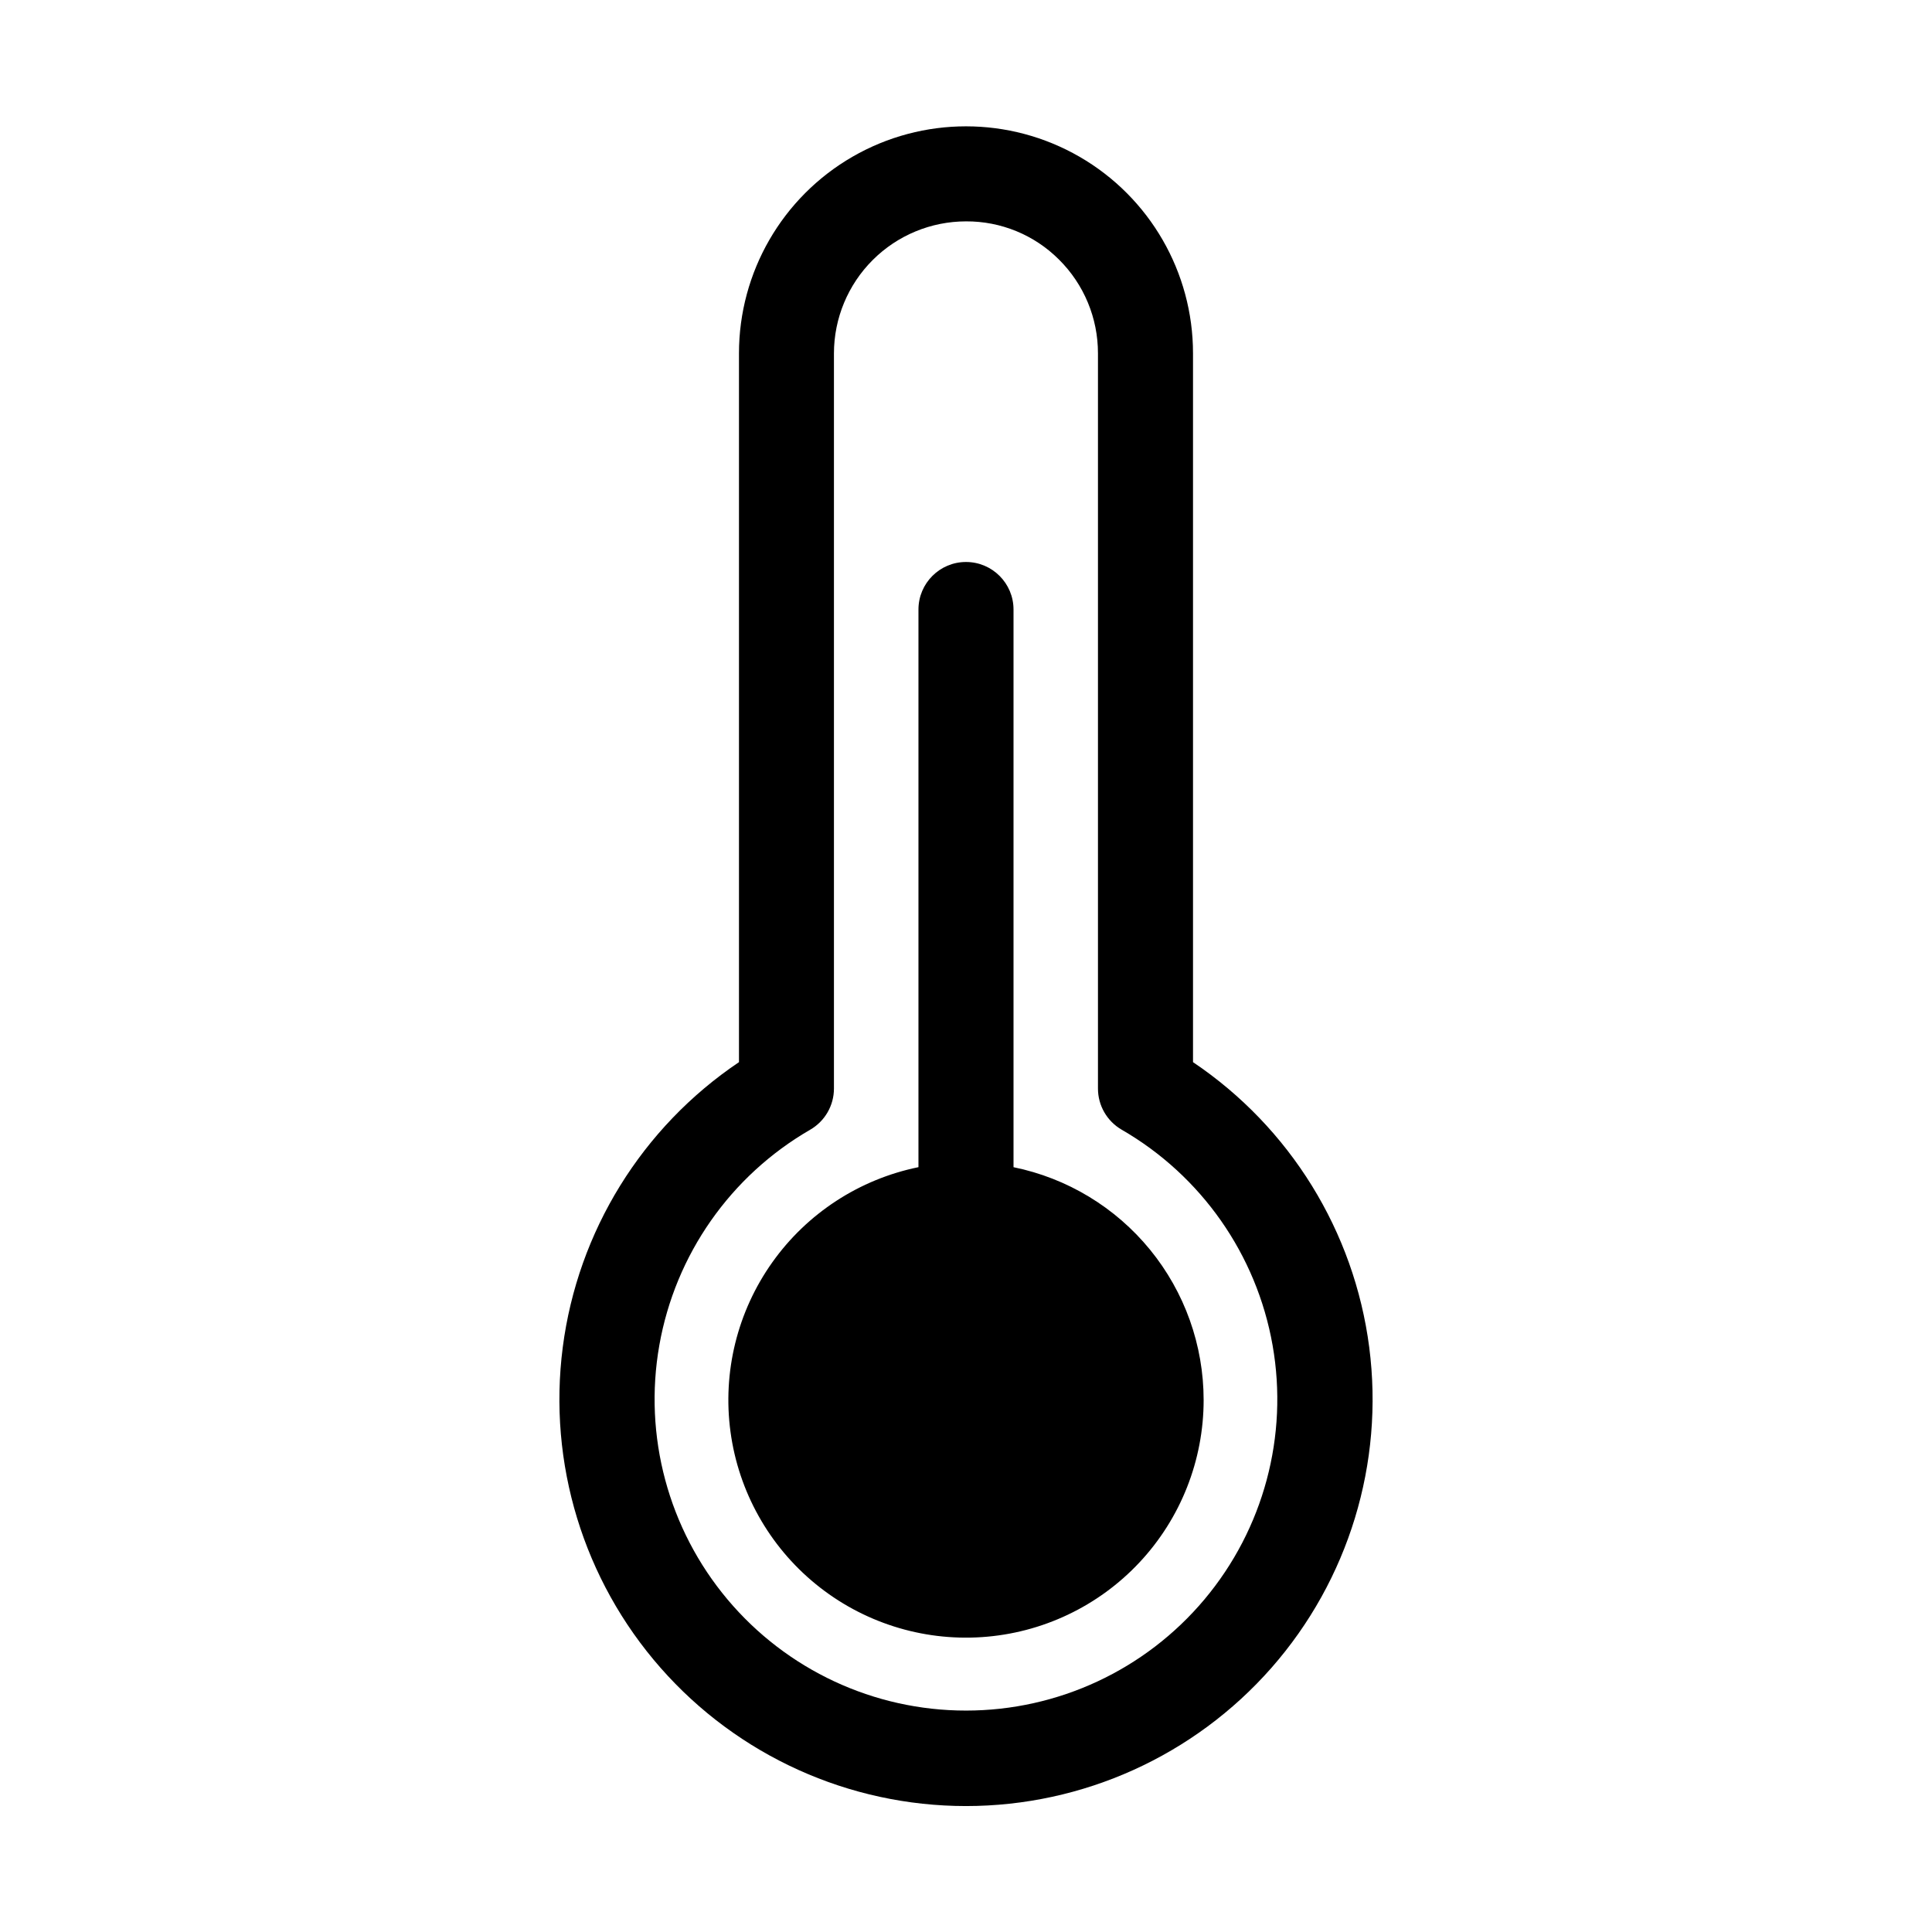 <?xml version="1.0" encoding="UTF-8"?>
<!-- Uploaded to: ICON Repo, www.iconrepo.com, Generator: ICON Repo Mixer Tools -->
<svg fill="#000000" width="800px" height="800px" version="1.1" viewBox="144 144 512 512" xmlns="http://www.w3.org/2000/svg">
 <path d="m460.16 425.48v-187.84c0-21.492-11.465-41.355-30.078-52.102-18.617-10.746-41.551-10.746-60.164 0-18.617 10.746-30.082 30.609-30.082 52.102v187.84c-25.707 17.301-42.723 44.832-46.699 75.562-3.977 30.734 5.473 61.688 25.93 84.965 20.457 23.273 49.945 36.617 80.934 36.617 30.984 0 60.473-13.344 80.934-36.617 20.457-23.277 29.902-54.23 25.926-84.965-3.977-30.73-20.988-58.262-46.699-75.562zm-60.16 171.84c-24.387 0.008-47.527-10.777-63.207-29.453-15.684-18.676-22.297-43.332-18.066-67.352 4.227-24.016 18.863-44.934 39.98-57.129 3.898-2.254 6.301-6.414 6.297-10.918v-194.83c0.012-9.273 3.703-18.168 10.266-24.723 6.559-6.559 15.453-10.242 24.73-10.25 9.227-0.055 18.09 3.578 24.621 10.098 6.637 6.578 10.363 15.535 10.352 24.875v194.83c-0.004 4.504 2.398 8.664 6.297 10.918 21.113 12.195 35.75 33.109 39.98 57.125 4.231 24.012-2.379 48.668-18.055 67.344-15.676 18.68-38.812 29.465-63.195 29.465zm62.977-82.309c0 15.969-6.066 31.348-16.973 43.012-10.906 11.668-25.84 18.758-41.777 19.828-15.934 1.074-31.684-3.949-44.055-14.051-12.371-10.098-20.445-24.523-22.582-40.352-2.141-15.828 1.816-31.875 11.066-44.898 9.246-13.02 23.098-22.043 38.746-25.238v-147.78c0-6.957 5.641-12.598 12.598-12.598 6.953 0 12.594 5.641 12.594 12.598v147.79-0.004c14.223 2.906 27.004 10.629 36.184 21.871 9.18 11.242 14.195 25.312 14.199 39.828z"/>
</svg>